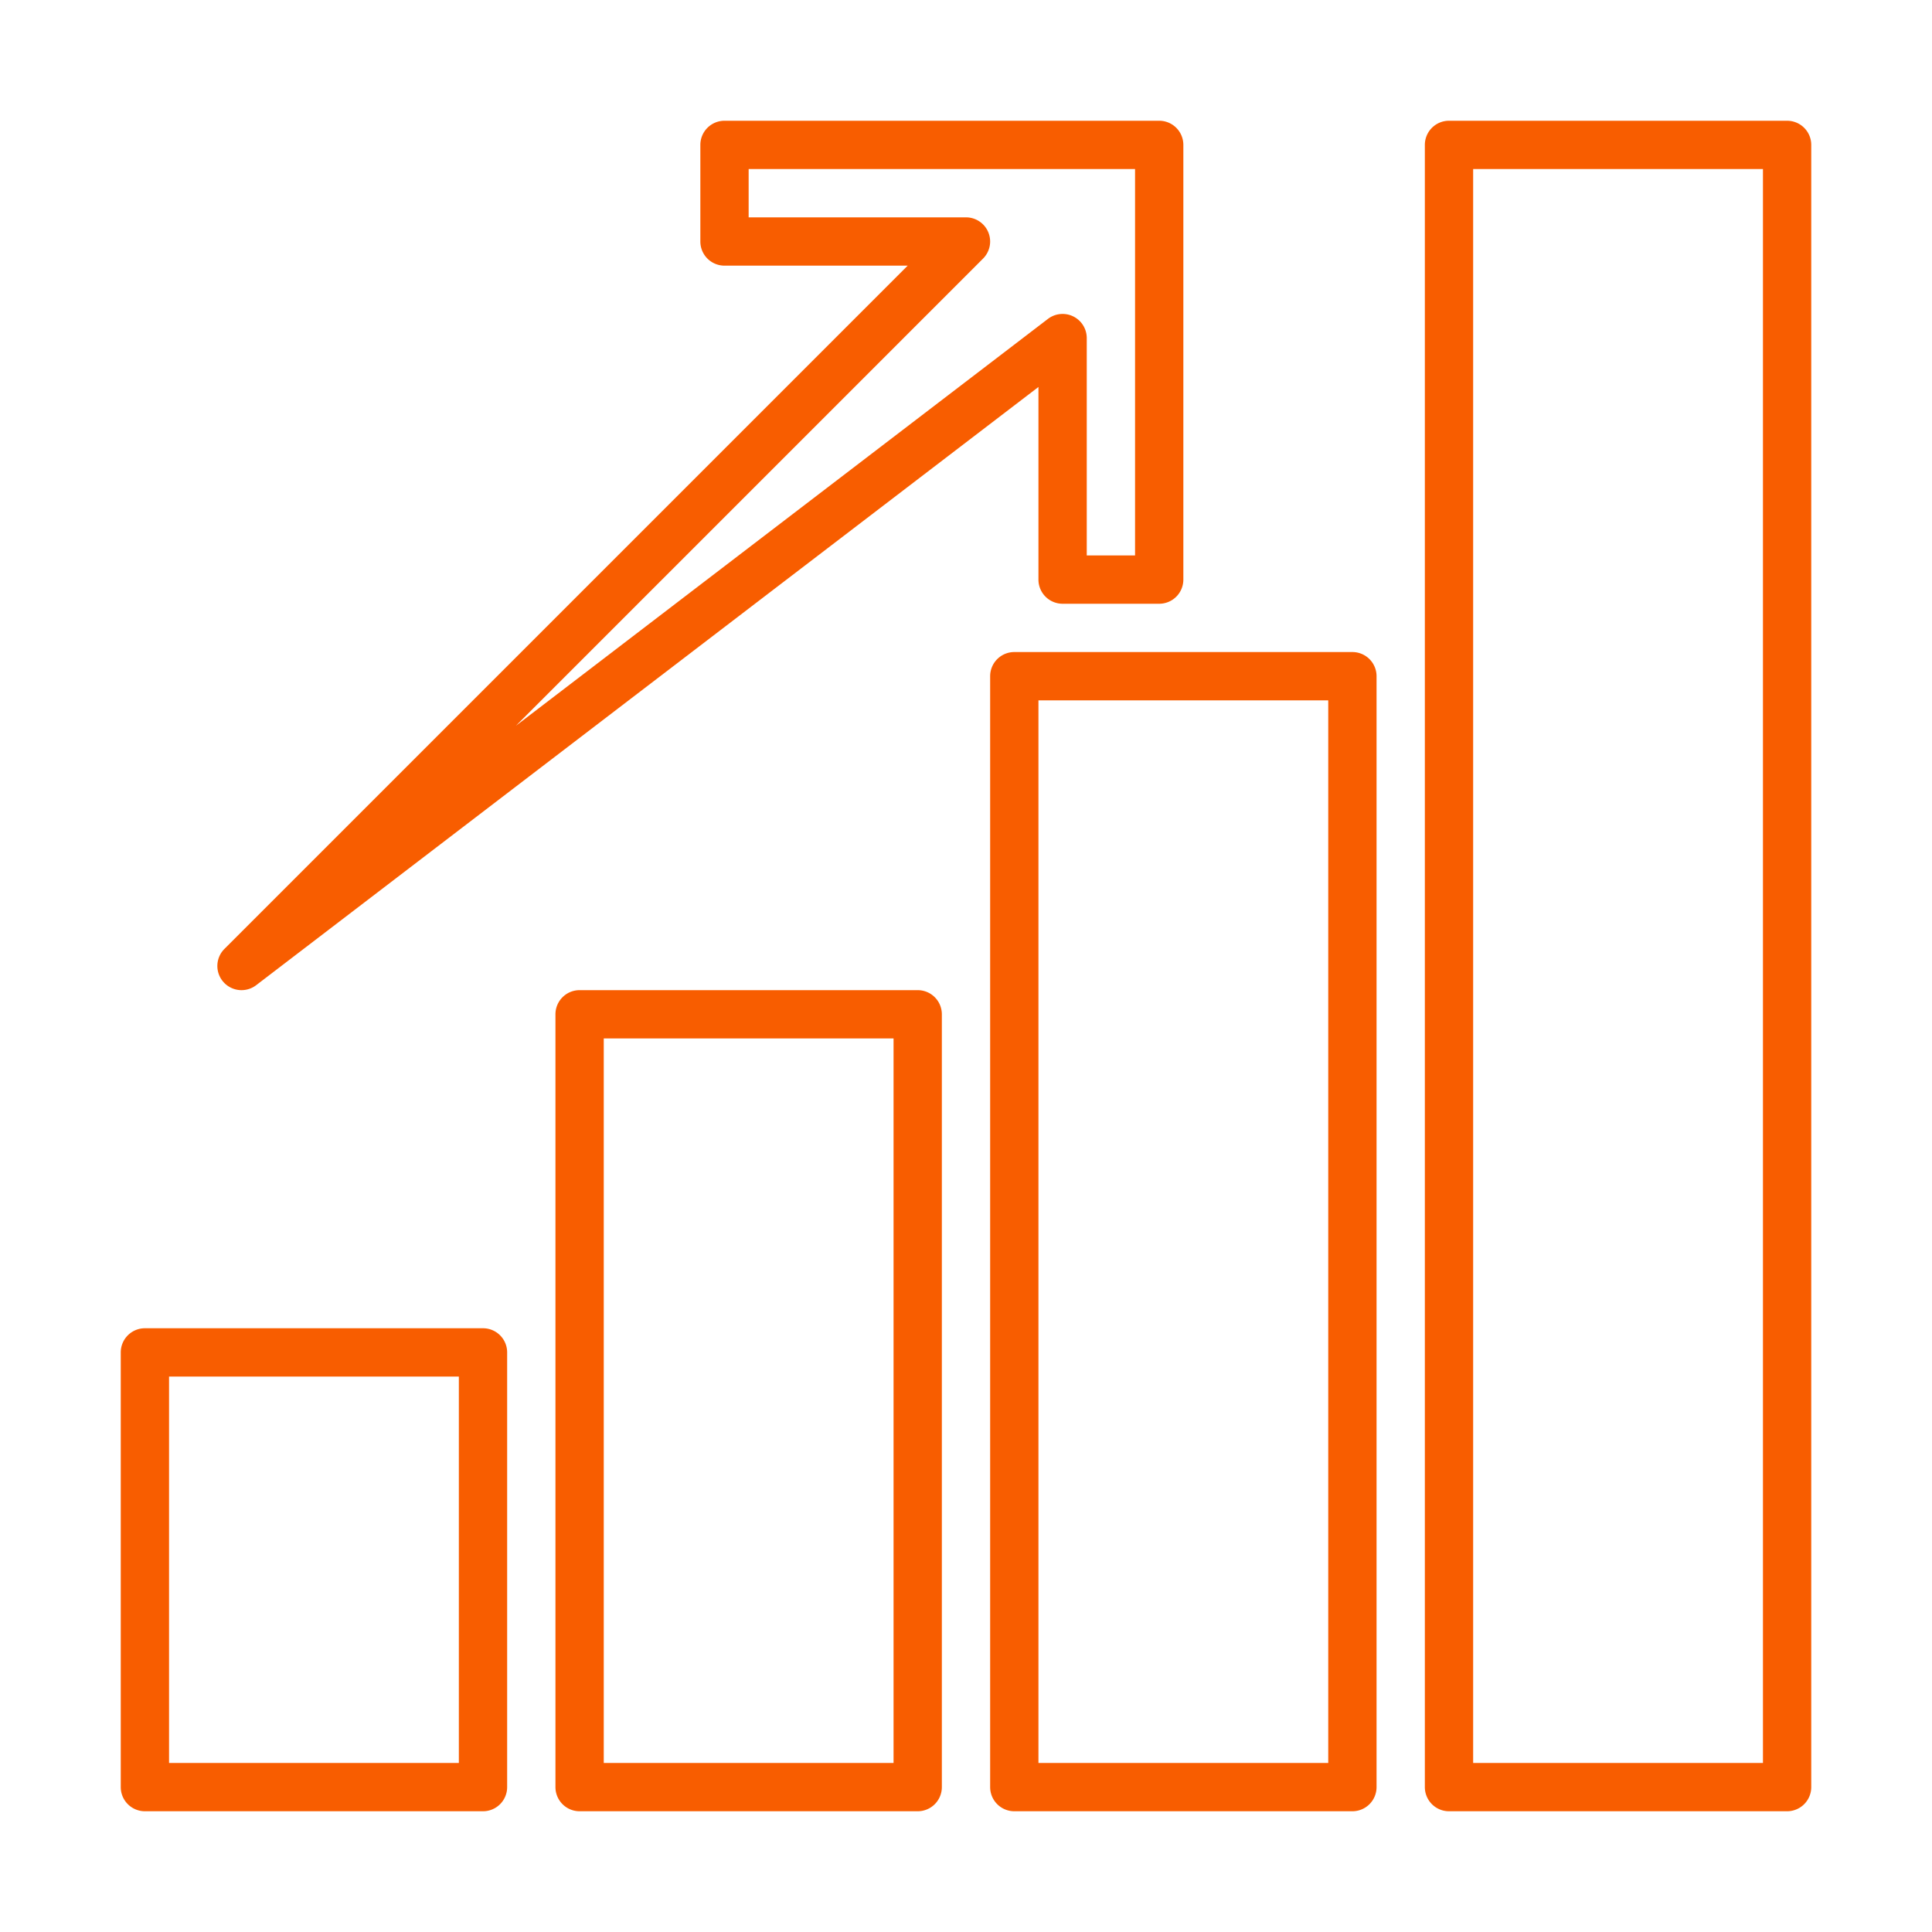<svg xmlns="http://www.w3.org/2000/svg" xmlns:xlink="http://www.w3.org/1999/xlink" width="512" height="512" x="0" y="0" viewBox="0 0 100 100" style="enable-background:new 0 0 512 512" xml:space="preserve" class="">  <g>    <path d="M7.5 93.75H25a1.25 1.25 0 0 0 1.25-1.25V70A1.25 1.25 0 0 0 25 68.75H7.5A1.25 1.25 0 0 0 6.25 70v22.5a1.25 1.25 0 0 0 1.25 1.25Zm1.25-22.5h15v20h-15ZM30 51.25a1.25 1.25 0 0 0-1.25 1.25v40A1.25 1.25 0 0 0 30 93.75h17.5a1.25 1.25 0 0 0 1.25-1.25v-40a1.25 1.25 0 0 0-1.25-1.25Zm16.25 40h-15v-37.5h15ZM51.25 35v57.5a1.25 1.25 0 0 0 1.25 1.25H70a1.25 1.25 0 0 0 1.25-1.25V35A1.25 1.25 0 0 0 70 33.75H52.5A1.25 1.25 0 0 0 51.25 35Zm17.5 56.25h-15v-55h15ZM92.5 6.25H75a1.25 1.25 0 0 0-1.25 1.25v85A1.25 1.25 0 0 0 75 93.75h17.5a1.25 1.25 0 0 0 1.25-1.25v-85a1.25 1.25 0 0 0-1.25-1.25Zm-1.25 85h-15V8.75h15Z" fill="#f85d00" opacity="1" data-original="#000000" class=""></path>    <path d="M11.56 50.823a1.25 1.25 0 0 0 1.7.17L53.75 20.03V30A1.25 1.25 0 0 0 55 31.25h5A1.25 1.25 0 0 0 61.25 30V7.5A1.25 1.25 0 0 0 60 6.25H37.5a1.25 1.25 0 0 0-1.25 1.25v5a1.25 1.25 0 0 0 1.25 1.25h9.482L11.616 49.116a1.25 1.25 0 0 0-.056 1.707Zm39.324-37.44A1.25 1.25 0 0 0 50 11.25H38.75v-2.5h20v20h-2.5V17.5a1.25 1.25 0 0 0-2.01-.993L26.7 37.567Z" fill="#f85d00" opacity="1" data-original="#000000" class=""></path>  </g></svg>
